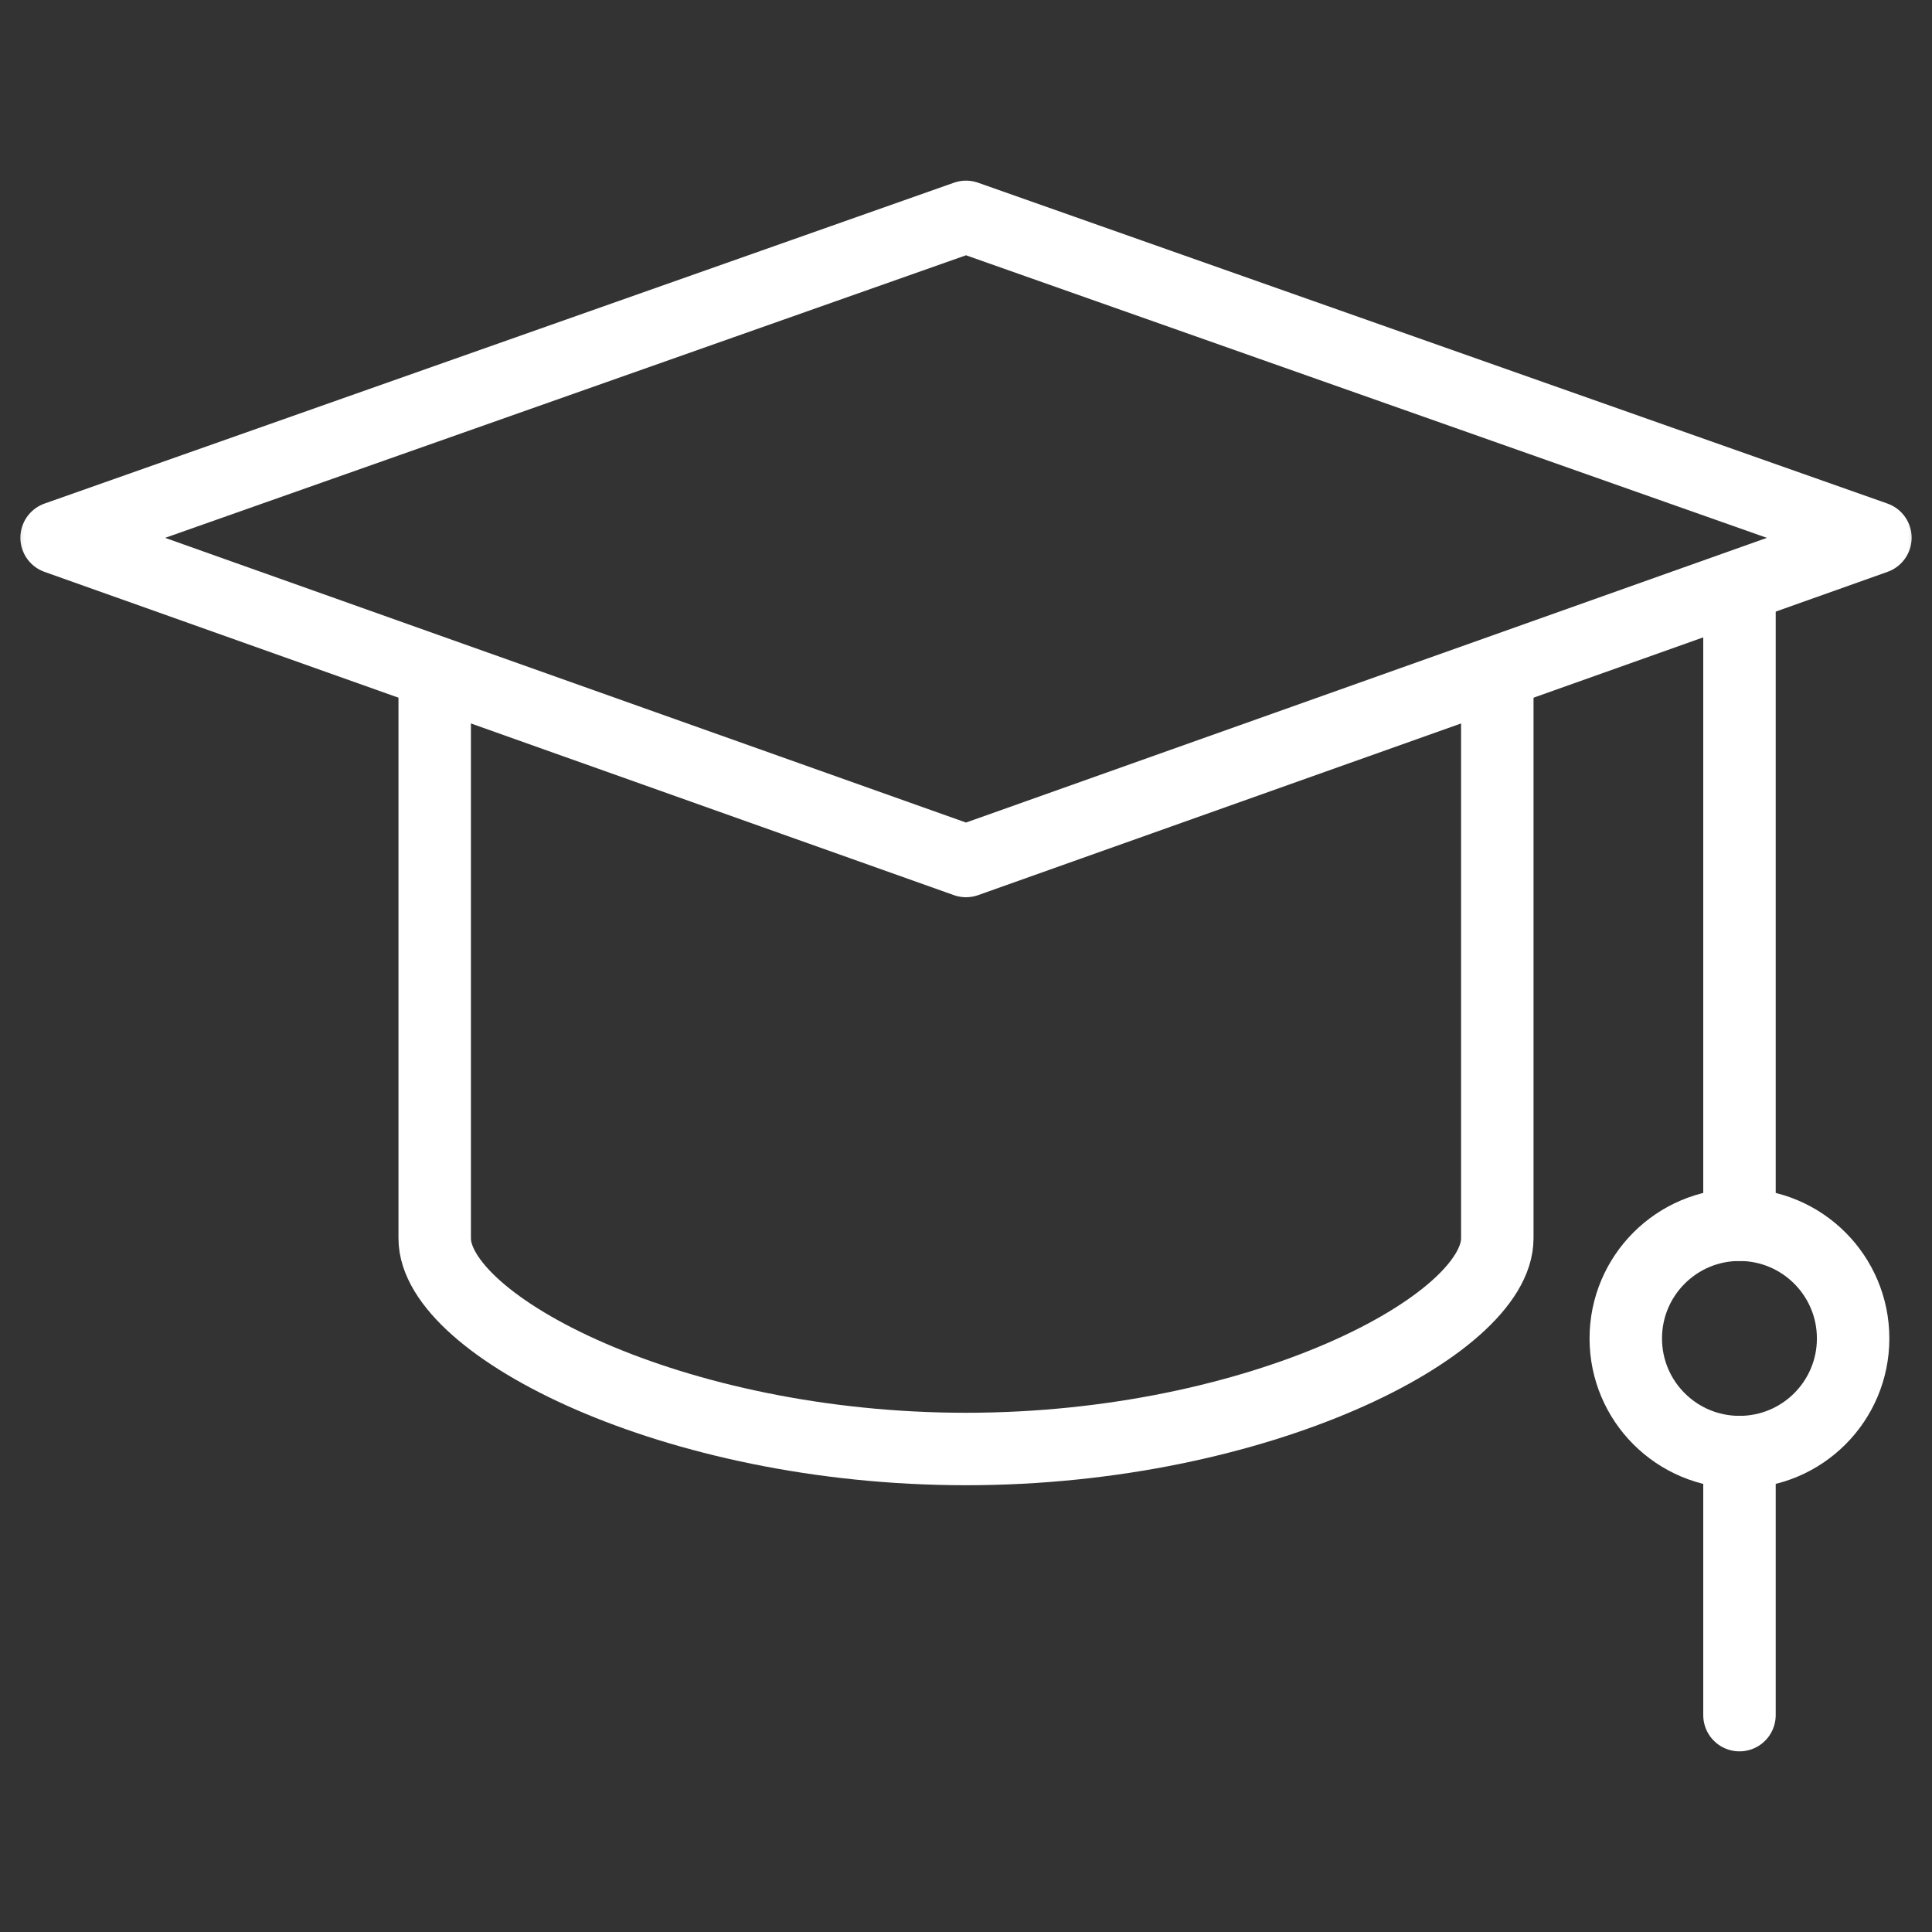 <?xml version="1.0" encoding="UTF-8"?> <svg xmlns="http://www.w3.org/2000/svg" width="40" height="40" viewBox="0 0 40 40" fill="none"><rect x="0" y="0" width="40" height="40" fill="#333333" stroke="none"/><g clip-path="url(#clip0_10072_45785)"><mask id="mask0_10072_45785" style="mask-type:luminance" maskUnits="userSpaceOnUse" x="0" y="0" width="40" height="40"><path d="M39.25 39.25V0.75H0.75V39.25H39.25Z" fill="white" stroke="white" stroke-width="1.5"></path></mask><g mask="url(#mask0_10072_45785)"><path d="M31 14V25.639C31 27.445 26.075 30 20 30C13.925 30 9 27.445 9 25.639V14" stroke="white" stroke-width="1.5" stroke-miterlimit="10" stroke-linecap="round" stroke-linejoin="round"></path><path d="M20 17.826L1.172 11.133L20 4.49L38.828 11.133L20 17.826Z" stroke="white" stroke-width="1.5" stroke-miterlimit="10" stroke-linecap="round" stroke-linejoin="round"></path><path d="M36.014 12.368V25.357" stroke="white" stroke-width="1.5" stroke-miterlimit="10" stroke-linecap="round" stroke-linejoin="round"></path><path d="M38.367 27.711C38.367 29.011 37.313 30.064 36.014 30.064C34.714 30.064 33.66 29.011 33.66 27.711C33.66 26.411 34.714 25.357 36.014 25.357C37.313 25.357 38.367 26.411 38.367 27.711Z" stroke="white" stroke-width="1.5" stroke-miterlimit="10" stroke-linecap="round" stroke-linejoin="round"></path><path d="M36.014 30.064V35.51" stroke="white" stroke-width="1.5" stroke-miterlimit="10" stroke-linecap="round" stroke-linejoin="round"></path></g></g><defs><clipPath id="clip0_10072_45785"><rect width="40" height="40" fill="white"></rect></clipPath></defs></svg> 